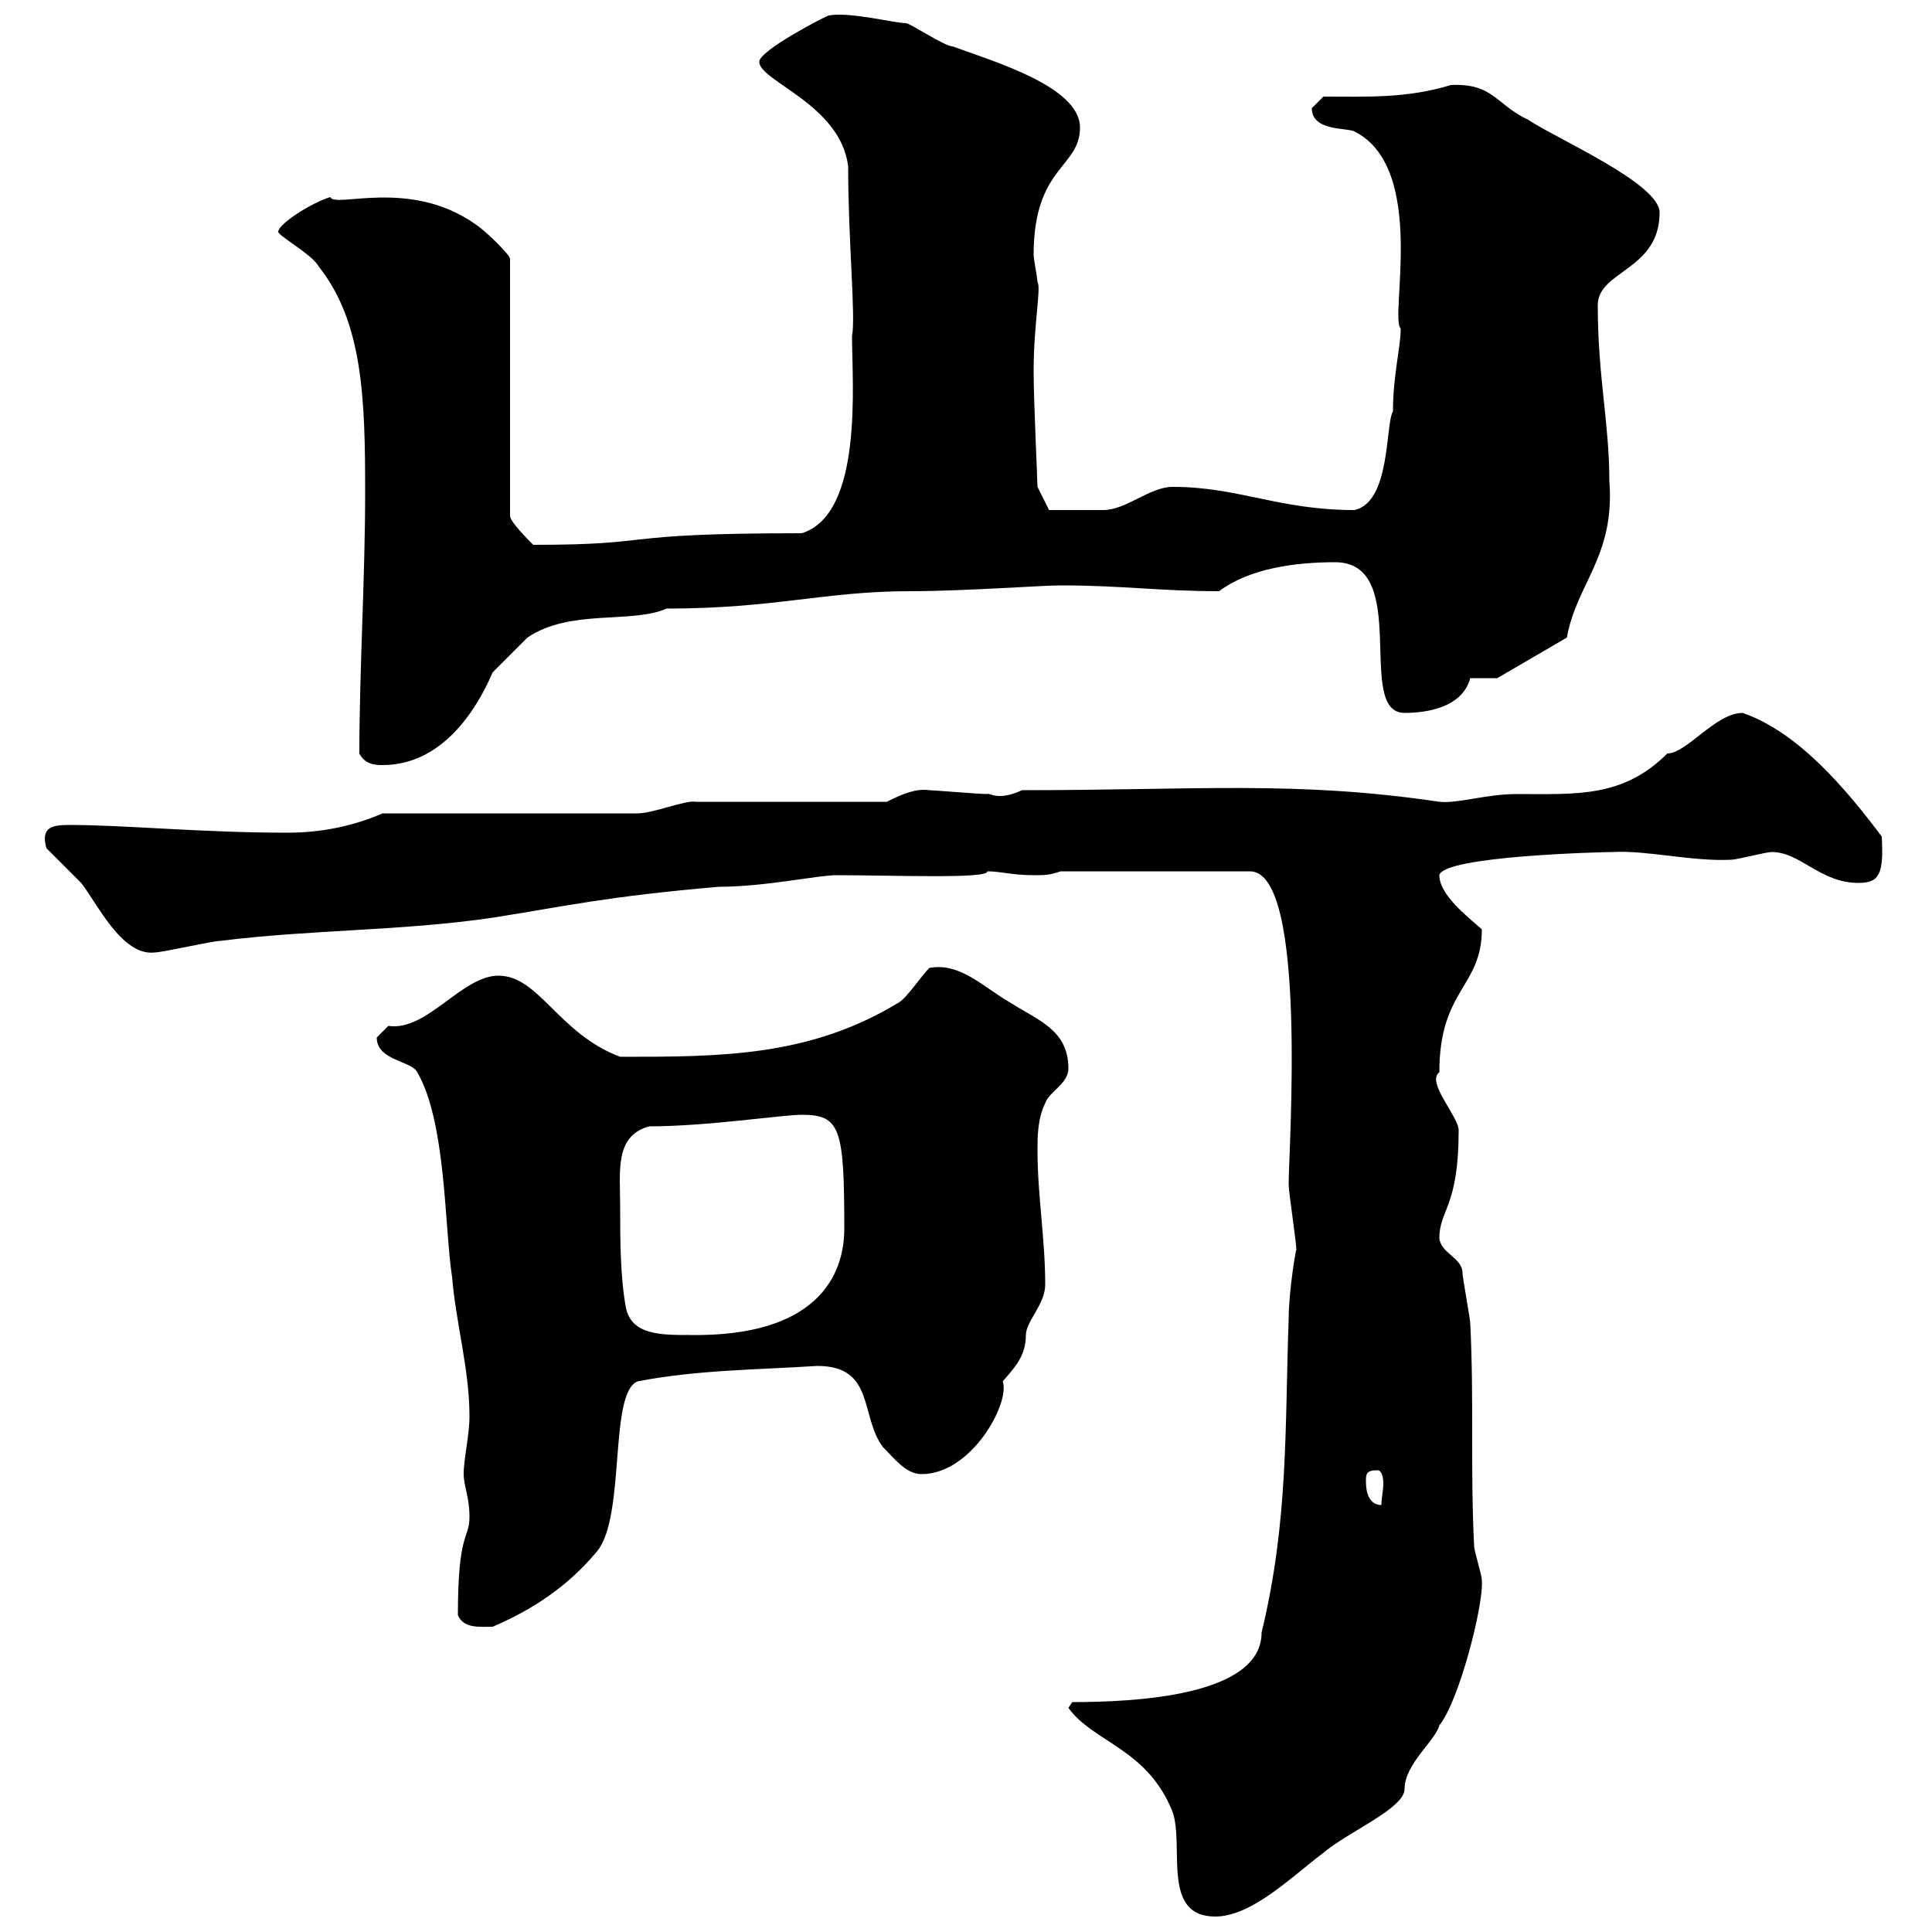<svg xmlns="http://www.w3.org/2000/svg" xmlns:xlink="http://www.w3.org/1999/xlink" width="300" height="300"><path d="M165.90 265.20C169.80 270.60 178.20 271.50 182.10 281.40C183.90 286.80 180.30 297.60 188.70 297.60C194.40 297.60 200.70 291.30 205.50 287.70C209.40 284.40 218.10 280.80 218.10 277.80C218.10 273.90 222.90 270.30 223.50 267.90C226.50 264.30 230.40 249.30 230.10 245.40C230.10 244.50 228.90 240.90 228.90 240C228.30 228.30 228.90 217.50 228.30 205.50C228.30 204.90 227.10 198.30 227.10 197.70C227.10 195.30 223.80 194.70 223.50 192.30C223.50 187.80 226.50 187.50 226.50 175.50C226.50 173.40 221.40 168 223.50 166.50C223.50 153.60 230.10 153.30 230.10 144.30C227.70 142.20 223.50 138.90 223.50 135.90C224.10 132.90 249 132.30 250.50 132.30C255.60 132 262.80 133.80 268.80 133.50C269.70 133.50 274.20 132.30 275.10 132.30C279.60 132.30 282.60 137.10 288.60 137.10C291.90 137.10 292.50 135.60 292.20 129.90C286.80 122.70 279.30 113.70 270.60 110.70C266.40 110.70 261.90 117 258.90 117C252 123.90 244.80 123.30 235.50 123.30C230.70 123.30 226.50 124.80 223.50 124.50C201.30 121.20 186 122.70 158.70 122.70C154.80 124.50 153.60 123 153.30 123.30C152.10 123.30 144.90 122.70 144.30 122.70C142.20 122.40 140.10 123.30 137.70 124.50L108 124.50C106.50 124.20 101.40 126.30 99 126.30L59.40 126.30C54.60 128.40 49.50 129.30 44.70 129.30C31.20 129.30 19.50 128.10 10.80 128.10C8.10 128.10 6.30 128.40 7.20 131.70C7.80 132.30 11.40 135.90 12.60 137.10C15 140.10 18.90 148.50 24 147.90C25.20 147.90 33 146.10 34.20 146.10C48.60 144.30 62.10 144.60 76.50 142.50C87.90 140.70 94.20 139.20 111.60 137.70C118.80 137.70 126.90 135.90 129.90 135.90C138.60 135.90 153.60 136.50 153.30 135.30C155.40 135.30 157.20 135.90 160.50 135.90C162.30 135.90 162.90 135.90 164.70 135.30L194.10 135.30C203.10 135.30 200.10 178.50 200.10 183.90C200.10 185.10 201.30 192.90 201.30 194.10C201.30 193.50 200.10 200.40 200.10 204.90C199.50 221.70 200.10 236.10 195.90 253.50C195.90 263.40 176.10 264.30 166.50 264.30ZM71.10 250.80C72 252.90 74.40 252.60 76.50 252.60C82.80 249.90 88.20 246.30 92.70 240.90C97.20 235.50 94.50 216.30 99 214.50C108.30 212.70 117.60 212.70 126.90 212.10C135.90 212.10 133.50 219.90 137.10 224.70C138.90 226.50 140.70 228.90 143.10 228.90C150.90 228.90 156.90 217.80 155.70 214.50C157.50 212.40 159.30 210.60 159.30 207.30C159.30 205.20 162.30 202.50 162.30 199.50C162.30 192.30 161.10 185.70 161.10 178.50C161.10 176.70 161.10 173.70 162.30 171.30C162.90 169.50 165.90 168.30 165.90 165.90C165.90 159.90 161.10 158.40 156.90 155.70C152.70 153.30 149.10 149.40 144.30 150.30C143.10 151.50 140.70 155.10 139.50 155.70C125.70 164.10 111.90 164.10 96.30 164.10C86.70 160.50 83.70 151.50 77.40 151.50C71.70 151.50 66.30 160.20 60.30 159.30C60.30 159.30 58.50 161.10 58.50 161.10C58.50 164.70 63.90 164.70 64.80 166.50C69.30 174.30 69 190.50 70.20 198.30C70.80 205.50 72.90 212.70 72.90 219.90C72.90 222.90 72 226.50 72 228.90C72 230.70 72.90 232.50 72.90 235.50C72.90 239.10 71.10 237.60 71.10 250.80ZM212.10 230.10C212.10 228.90 212.10 228.30 213.90 228.30C214.50 228.30 214.80 229.20 214.80 230.40C214.80 231.30 214.50 232.80 214.50 233.70C212.70 233.70 212.10 231.90 212.10 230.10ZM96.30 187.50C96.30 181.80 95.40 176.40 100.80 174.90C109.80 174.90 121.50 173.10 124.50 173.10C130.50 173.10 131.10 175.20 131.10 190.80C131.10 198.30 126.60 207.60 107.10 207.30C102.60 207.30 98.10 207.30 97.20 203.10C96.30 198.30 96.30 192.30 96.30 187.50ZM55.80 117C56.70 118.80 58.50 118.80 59.40 118.80C68.40 118.80 73.80 110.70 76.50 104.40C77.40 103.50 81 99.90 81.90 99C88.50 94.50 98.10 96.90 103.50 94.50C120.30 94.50 128.10 91.80 141.30 91.80C149.70 91.80 161.70 90.90 164.70 90.90C174.30 90.90 180 91.80 189.30 91.80C194.10 88.20 201.30 87.30 207.30 87.30C219.30 87.30 210.30 110.70 218.10 110.70C221.70 110.70 227.10 109.80 228.30 105.30L232.50 105.30L243.30 99C244.80 90.60 250.80 86.40 249.90 74.70C249.90 65.70 248.10 58.50 248.10 47.40C248.10 42 257.70 42 257.70 33C257.70 28.50 241.80 21.60 237.30 18.60C232.20 16.20 231.90 12.90 225.30 13.20C218.40 15.30 212.40 15 205.50 15C205.50 15 203.70 16.80 203.70 16.80C203.70 20.40 209.10 19.80 210.30 20.40C221.70 26.10 215.70 49.50 217.50 51C217.50 54 216.30 58.20 216.30 63.90C215.10 65.70 216 78 210.30 79.20C198.60 79.20 192.30 75.60 182.10 75.60C178.50 75.60 174.90 79.20 171.30 79.20C169.80 79.20 164.70 79.20 162.90 79.20L161.10 75.60C161.10 74.70 160.50 62.10 160.50 57.60C160.50 50.40 161.70 44.70 161.10 43.80C161.10 43.20 160.50 40.20 160.50 39.60C160.50 25.80 167.70 26.10 167.70 19.80C167.70 13.50 154.50 9.60 147.90 7.20C146.70 7.20 141.30 3.60 140.70 3.60C138.90 3.60 132 1.80 128.70 2.40C128.40 2.40 117.90 7.80 117.90 9.60C117.90 12.60 130.50 16.20 131.70 25.80C131.70 37.50 132.90 49.20 132.30 52.20C132.30 59.40 134.10 79.80 124.50 82.80C94.50 82.80 102.90 84.60 82.80 84.60C81.90 83.70 79.20 81 79.20 80.10L79.20 40.20C79.20 39.60 75.60 36 73.80 34.80C63.60 27.60 51.90 32.40 51.30 30.60C48.30 31.50 43.20 34.80 43.20 36C43.20 36.60 48.60 39.60 49.50 41.40C56.40 50.10 56.70 62.10 56.70 76.50C56.70 89.70 55.80 104.10 55.80 117Z"/></svg>